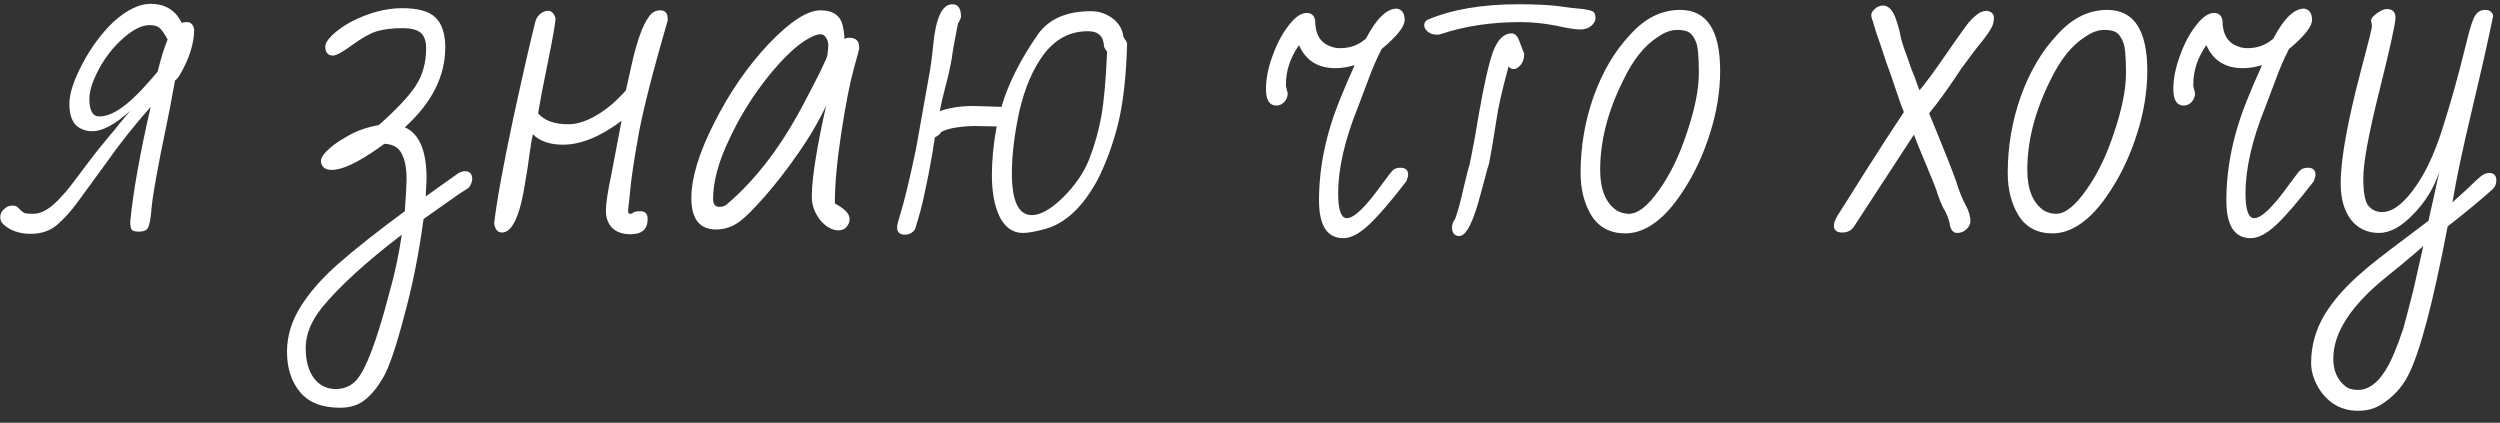 <?xml version="1.0" encoding="UTF-8"?> <svg xmlns="http://www.w3.org/2000/svg" width="207" height="35" viewBox="0 0 207 35" fill="none"><rect x="0" y="0" width="207" height="35" fill="#333333" stroke="none"/> <path d="M2.54 19.36C1.604 19.36 0.848 19.096 0.272 18.568C0.104 18.424 0.02 18.22 0.02 17.956C0.02 17.716 0.128 17.5 0.344 17.308C0.536 17.116 0.764 17.02 1.028 17.02C1.292 17.02 1.472 17.104 1.568 17.272C1.736 17.44 1.88 17.56 2 17.632C2.144 17.68 2.396 17.704 2.756 17.704C3.476 17.704 4.256 17.224 5.096 16.264C5.408 15.952 5.864 15.388 6.464 14.572C7.424 13.276 8.18 12.304 8.732 11.656C8.9 11.44 9.152 11.14 9.488 10.756C9.656 10.516 9.908 10.204 10.244 9.82L10.784 9.172C9.536 10.3 8.492 10.864 7.652 10.864C7.076 10.864 6.608 10.684 6.248 10.324C5.912 9.94 5.744 9.364 5.744 8.596C5.744 7.756 6.104 6.652 6.824 5.284C7.544 3.916 8.408 2.752 9.416 1.792C10.52 0.808 11.54 0.316 12.476 0.316C13.412 0.316 14.144 0.64 14.672 1.288C14.696 1.336 14.828 1.54 15.068 1.9C15.14 1.852 15.272 1.828 15.464 1.828C15.8 1.828 16.004 2.032 16.076 2.44C16.076 3.568 15.692 4.804 14.924 6.148C14.732 6.46 14.588 6.628 14.492 6.652L14.348 7.444C14.132 8.644 13.952 9.58 13.808 10.252C13.04 13.924 12.62 16.264 12.548 17.272C12.476 18.088 12.38 18.616 12.26 18.856C12.14 19.072 11.888 19.18 11.504 19.18C11.168 19.18 10.964 19.12 10.892 19C10.82 18.856 10.784 18.64 10.784 18.352C11.024 15.88 11.588 12.712 12.476 8.848C11.132 10.36 9.896 11.92 8.768 13.528L6.536 16.588C5.912 17.452 5.3 18.136 4.7 18.64C4.124 19.12 3.404 19.36 2.54 19.36ZM8.228 9.64C9.26 9.64 10.544 8.776 12.08 7.048C12.536 6.544 12.86 6.172 13.052 5.932C13.34 4.78 13.616 3.892 13.88 3.268C13.568 2.692 13.304 2.344 13.088 2.224C12.92 2.128 12.68 2.08 12.368 2.08C11.744 2.08 11.024 2.44 10.208 3.16C9.392 3.88 8.72 4.732 8.192 5.716C7.664 6.7 7.4 7.528 7.4 8.2C7.4 9.16 7.676 9.64 8.228 9.64ZM28.156 33.76C26.668 33.76 25.564 33.328 24.844 32.464C24.124 31.6 23.764 30.484 23.764 29.116C23.764 27.844 24.136 26.608 24.88 25.408C25.624 24.208 26.68 23.008 28.048 21.808C29.416 20.608 31.24 19.168 33.52 17.488C33.616 16.144 33.664 15.256 33.664 14.824C33.664 13.936 33.532 13.24 33.268 12.736C33.004 12.208 32.524 11.932 31.828 11.908L31.324 12.268C29.62 13.468 28.336 14.068 27.472 14.068C27.16 14.068 26.932 13.996 26.788 13.852C26.644 13.708 26.572 13.528 26.572 13.312C26.572 13.12 26.716 12.868 27.004 12.556C27.388 12.148 27.964 11.728 28.732 11.296C29.5 10.84 30.376 10.528 31.36 10.36C32.8 9.088 33.808 8.02 34.384 7.156C34.984 6.268 35.284 5.212 35.284 3.988C35.284 3.412 35.14 2.992 34.852 2.728C34.564 2.464 34.048 2.332 33.304 2.332C32.488 2.332 31.792 2.416 31.216 2.584C30.664 2.752 29.992 3.124 29.2 3.7C28.384 4.3 27.844 4.6 27.58 4.6C27.148 4.6 26.932 4.348 26.932 3.844C26.932 3.604 27.124 3.292 27.508 2.908C27.916 2.524 28.42 2.164 29.02 1.828C30.508 1.06 31.936 0.676 33.304 0.676C34.624 0.676 35.548 0.94 36.076 1.468C36.604 1.996 36.868 2.812 36.868 3.916C36.868 6.316 35.752 8.524 33.52 10.54C34.72 11.068 35.32 12.484 35.32 14.788L35.248 16.264L37.984 14.32C38.176 14.224 38.344 14.176 38.488 14.176C38.896 14.176 39.1 14.392 39.1 14.824C39.1 15.04 39.004 15.28 38.812 15.544C38.308 15.88 37.996 16.084 37.876 16.156L35.068 18.136C34.684 21.016 34.144 23.716 33.448 26.236C32.776 28.78 32.2 30.46 31.72 31.276C31.24 32.092 30.736 32.704 30.208 33.112C29.68 33.544 28.996 33.76 28.156 33.76ZM27.796 32.212C28.516 32.212 29.104 31.948 29.56 31.42C30.328 30.508 31.204 28.18 32.188 24.436C32.668 22.756 33.028 21.088 33.268 19.432C30.316 21.688 28.12 23.692 26.68 25.444C25.768 26.572 25.312 27.688 25.312 28.792C25.312 29.872 25.54 30.712 25.996 31.312C26.452 31.912 27.052 32.212 27.796 32.212ZM52.221 19.396C51.549 19.396 51.033 19.216 50.673 18.856C50.337 18.496 50.169 18.028 50.169 17.452C50.169 16.852 50.325 15.82 50.637 14.356L51.465 10C49.713 11.32 48.093 11.98 46.605 11.98C45.525 11.98 44.697 11.692 44.121 11.116C44.073 11.356 44.025 11.596 43.977 11.836C43.953 12.076 43.917 12.316 43.869 12.556C43.773 13.348 43.653 14.152 43.509 14.968C43.077 17.824 42.429 19.252 41.565 19.252C41.205 19.252 40.989 19 40.917 18.496C41.133 16.624 41.661 13.72 42.501 9.784C43.365 5.824 43.977 3.148 44.337 1.756C44.409 1.516 44.541 1.312 44.733 1.144C44.949 0.976 45.165 0.892 45.381 0.892C45.669 0.892 45.873 1.096 45.993 1.504C45.993 1.888 45.777 3.136 45.345 5.248C45.009 6.856 44.745 8.236 44.553 9.388C45.081 9.988 45.909 10.288 47.037 10.288C48.141 10.288 49.353 9.736 50.673 8.632C51.081 8.272 51.465 7.888 51.825 7.48L52.365 5.068C52.773 3.316 53.217 2.104 53.697 1.432C53.937 1.048 54.261 0.856 54.669 0.856C55.077 0.856 55.281 1.084 55.281 1.54V1.72C53.961 6.256 53.133 9.544 52.797 11.584C52.485 13.336 52.281 14.716 52.185 15.724C52.113 16.516 52.065 16.948 52.041 17.02L52.005 17.488C52.005 17.632 52.065 17.704 52.185 17.704C52.281 17.704 52.365 17.668 52.437 17.596C52.557 17.524 52.749 17.488 53.013 17.488C53.421 17.488 53.625 17.704 53.625 18.136C53.625 18.976 53.157 19.396 52.221 19.396ZM69.448 19.072C68.896 19.072 68.38 18.784 67.9 18.208C67.444 17.608 67.216 16.972 67.216 16.3C67.216 14.812 67.612 12.292 68.404 8.74C67.804 10.036 67.024 11.368 66.064 12.736C65.128 14.08 64.204 15.268 63.292 16.3C62.38 17.332 61.708 18.004 61.276 18.316C60.676 18.772 60.016 19 59.296 19C57.928 19 57.244 18.136 57.244 16.408C57.244 14.728 57.88 12.64 59.152 10.144C60.424 7.624 61.936 5.44 63.688 3.592C65.44 1.768 66.856 0.856 67.936 0.856C69.04 0.856 69.664 1.336 69.808 2.296C69.88 2.584 69.916 2.896 69.916 3.232C70.036 3.16 70.168 3.124 70.312 3.124C70.864 3.124 71.14 3.388 71.14 3.916V4.06L70.708 5.644C70.372 6.844 70.024 8.62 69.664 10.972C69.304 13.324 69.124 15.28 69.124 16.84L69.484 17.056C70.06 17.416 70.348 17.776 70.348 18.136C70.348 18.376 70.264 18.592 70.096 18.784C69.928 18.976 69.712 19.072 69.448 19.072ZM59.584 17.128C59.848 17.128 60.064 17.044 60.232 16.876C62.68 14.788 64.852 11.896 66.748 8.2C67.828 6.16 68.416 4.948 68.512 4.564C68.56 4.132 68.584 3.868 68.584 3.772C68.584 3.532 68.524 3.316 68.404 3.124C68.284 2.932 68.128 2.836 67.936 2.836C67.696 2.836 67.384 2.944 67 3.16C66.04 3.664 64.9 4.732 63.58 6.364C62.284 7.996 61.216 9.724 60.376 11.548C59.488 13.396 59.044 15.04 59.044 16.48C59.044 16.912 59.224 17.128 59.584 17.128ZM74.928 19.432C74.496 19.432 74.28 19.228 74.28 18.82C74.28 18.652 74.364 18.304 74.532 17.776C74.892 16.624 75.336 14.776 75.864 12.232L76.44 8.992L76.908 6.364C77.028 5.788 77.148 4.912 77.268 3.736C77.484 1.48 78.012 0.352 78.852 0.352C79.332 0.352 79.572 0.7 79.572 1.396C79.524 1.588 79.44 1.768 79.32 1.936C79.032 3.4 78.864 4.348 78.816 4.78C78.696 5.5 78.516 6.304 78.276 7.192C78.084 7.912 77.928 8.584 77.808 9.208C78.6 8.92 79.536 8.776 80.616 8.776L82.92 8.848C83.472 6.952 84.48 4.948 85.944 2.836C86.856 1.564 88.32 0.928 90.336 0.928C90.984 0.928 91.572 1.12 92.1 1.504C92.628 1.888 92.94 2.416 93.036 3.088C93.18 3.28 93.276 3.448 93.324 3.592C93.252 6.328 93 8.56 92.568 10.288C92.136 11.992 91.572 13.528 90.876 14.896C89.652 17.152 88.2 18.508 86.52 18.964C85.728 19.18 85.116 19.288 84.684 19.288C83.868 19.288 83.232 18.844 82.776 17.956C82.344 17.068 82.128 15.916 82.128 14.5C82.128 13.252 82.26 11.908 82.524 10.468L80.724 10.432C80.124 10.432 79.5 10.492 78.852 10.612C78.252 10.756 77.928 10.888 77.88 11.008C77.784 11.152 77.628 11.272 77.412 11.368C77.316 11.92 77.256 12.304 77.232 12.52C76.992 13.912 76.764 15.088 76.548 16.048C76.356 16.984 76.092 17.968 75.756 19C75.54 19.288 75.264 19.432 74.928 19.432ZM85.44 17.812C86.16 17.812 87.024 17.32 88.032 16.336C89.04 15.328 89.76 14.272 90.192 13.168C90.648 11.992 90.984 10.792 91.2 9.568C91.416 8.32 91.572 6.556 91.668 4.276C91.596 4.204 91.512 4.072 91.416 3.88C91.392 3.016 90.948 2.584 90.084 2.584C88.644 2.584 87.444 3.196 86.484 4.42C85.548 5.644 84.852 7.252 84.396 9.244C83.988 11.14 83.784 12.844 83.784 14.356C83.784 16.66 84.336 17.812 85.44 17.812ZM111.23 19.72C109.886 19.72 109.214 18.676 109.214 16.588C109.214 13.828 109.802 11.02 110.978 8.164C111.242 7.492 111.638 6.568 112.166 5.392C111.614 5.56 111.086 5.644 110.582 5.644C109.118 5.644 108.11 5.008 107.558 3.736C106.838 4.768 106.478 5.836 106.478 6.94V7.12L106.622 7.732C106.622 7.996 106.526 8.236 106.334 8.452C106.142 8.644 105.926 8.74 105.686 8.74C105.11 8.74 104.822 8.284 104.822 7.372C104.822 6.532 105.002 5.62 105.362 4.636C105.722 3.628 106.166 2.788 106.694 2.116C107.222 1.42 107.726 1.072 108.206 1.072C108.566 1.072 108.794 1.264 108.89 1.648C108.89 2.824 109.322 3.556 110.186 3.844C110.402 3.94 110.666 3.988 110.978 3.988C111.794 3.988 112.502 3.724 113.102 3.196C113.966 1.54 114.818 0.712 115.658 0.712C116.09 0.784 116.306 1.096 116.306 1.648C116.306 2.2 115.67 3.004 114.398 4.06C113.99 4.852 113.63 5.68 113.318 6.544L112.418 8.92C111.338 11.608 110.798 13.972 110.798 16.012C110.798 17.38 111.038 18.064 111.518 18.064C112.118 18.064 113.078 17.14 114.398 15.292C114.566 15.076 114.746 14.836 114.938 14.572C115.106 14.332 115.25 14.164 115.37 14.068C115.514 13.948 115.706 13.888 115.946 13.888C116.378 13.888 116.594 14.08 116.594 14.464C116.594 14.584 116.546 14.764 116.45 15.004C115.178 16.66 114.146 17.86 113.354 18.604C112.562 19.348 111.854 19.72 111.23 19.72ZM118.968 2.872C118.68 2.872 118.428 2.788 118.212 2.62C118.02 2.452 117.924 2.272 117.924 2.08C117.924 1.912 118.008 1.768 118.176 1.648C120.192 0.784 122.712 0.352 125.736 0.352C127.032 0.352 128.1 0.4 128.94 0.496C129.756 0.616 130.464 0.7 131.064 0.748C131.568 0.82 131.868 0.904 131.964 1C132.06 1.12 132.108 1.288 132.108 1.504C132.108 1.72 131.988 1.936 131.748 2.152C131.508 2.344 131.208 2.44 130.848 2.44C130.44 2.44 129.756 2.332 128.796 2.116C127.788 1.924 126.828 1.828 125.916 1.828C123.468 1.828 121.248 2.164 119.256 2.836L119.112 2.872H118.968ZM120.84 19.54C120.432 19.54 120.228 19.3 120.228 18.82C120.228 18.58 120.312 18.352 120.48 18.136C120.696 17.56 120.912 16.78 121.128 15.796C121.416 14.572 121.608 13.816 121.704 13.528L122.064 11.692L122.46 9.388C122.868 7.036 123.252 5.344 123.612 4.312C123.996 3.28 124.512 2.764 125.16 2.764C125.4 2.764 125.592 2.92 125.736 3.232L126.204 4.456C126.204 4.96 126.024 5.344 125.664 5.608C125.568 5.68 125.448 5.716 125.304 5.716C125.16 5.716 125.028 5.644 124.908 5.5C124.356 7.54 124.02 9.028 123.9 9.964C123.66 11.524 123.456 12.724 123.288 13.564C123.192 13.828 123.084 14.212 122.964 14.716L122.64 15.904C122.016 18.328 121.416 19.54 120.84 19.54ZM134.581 19.324C133.333 19.324 132.397 18.832 131.773 17.848C131.173 16.864 130.873 15.688 130.873 14.32C130.873 12.136 131.233 10.024 131.953 7.984C132.697 5.92 133.705 4.216 134.977 2.872C136.201 1.504 137.581 0.82 139.117 0.82C141.325 0.82 142.429 2.5 142.429 5.86C142.429 7.54 142.153 9.256 141.601 11.008C141.049 12.76 140.329 14.32 139.441 15.688C138.577 17.056 137.677 18.04 136.741 18.64C136.021 19.096 135.301 19.324 134.581 19.324ZM134.869 17.704C135.613 17.704 136.441 17.056 137.353 15.76C138.289 14.464 139.069 12.856 139.693 10.936C140.341 9.016 140.665 7.384 140.665 6.04C140.665 4.648 140.581 3.784 140.413 3.448C140.269 3.088 140.089 2.836 139.873 2.692C139.657 2.548 139.321 2.476 138.865 2.476C138.361 2.476 137.833 2.668 137.281 3.052C136.177 3.748 135.217 4.948 134.401 6.652C133.129 9.196 132.493 11.668 132.493 14.068C132.493 15.7 132.961 16.828 133.897 17.452C134.233 17.62 134.557 17.704 134.869 17.704ZM162.035 19.288C161.771 19.288 161.579 19.096 161.459 18.712C161.435 18.4 161.315 18.016 161.099 17.56C160.907 17.272 160.691 16.792 160.451 16.12C160.355 15.76 160.067 15.016 159.587 13.888C158.963 12.4 158.591 11.488 158.471 11.152L153.539 18.712C153.323 19.072 152.987 19.252 152.531 19.252C152.075 19.252 151.847 19.06 151.847 18.676C151.847 18.46 151.955 18.172 152.171 17.812L153.179 16.228L154.331 14.392C155.747 12.16 156.851 10.456 157.643 9.28L157.427 8.74C157.187 8.044 157.043 7.624 156.995 7.48C156.683 6.544 156.419 5.788 156.203 5.212L155.915 4.348C155.747 3.868 155.651 3.58 155.627 3.484L155.303 2.548C155.279 2.428 155.243 2.308 155.195 2.188C155.147 2.044 155.111 1.912 155.087 1.792C154.991 1.6 154.943 1.408 154.943 1.216C154.943 1.072 155.039 0.916 155.231 0.748C155.423 0.556 155.651 0.46 155.915 0.46C156.371 0.46 156.731 0.844 156.995 1.612C157.139 2.044 157.235 2.368 157.283 2.584C157.379 3.16 157.559 3.784 157.823 4.456C158.111 5.32 158.351 5.968 158.543 6.4C158.615 6.64 158.747 7 158.939 7.48C159.515 6.784 160.247 5.788 161.135 4.492L162.035 3.196C162.635 2.356 162.959 1.912 163.007 1.864C163.367 1.456 163.703 1.168 164.015 1C164.207 0.928 164.375 0.892 164.519 0.892C164.903 0.964 165.095 1.156 165.095 1.468C165.095 1.756 165.035 2.02 164.915 2.26C164.771 2.548 164.459 2.992 163.979 3.592C163.787 3.808 163.259 4.504 162.395 5.68C162.395 5.68 162.251 5.896 161.963 6.328C161.195 7.48 160.451 8.5 159.731 9.388C161.123 12.772 161.891 14.716 162.035 15.22C162.251 15.916 162.491 16.504 162.755 16.984C163.019 17.44 163.151 17.908 163.151 18.388C163.103 18.652 162.971 18.868 162.755 19.036C162.563 19.204 162.323 19.288 162.035 19.288ZM169.948 19.324C168.7 19.324 167.764 18.832 167.14 17.848C166.54 16.864 166.24 15.688 166.24 14.32C166.24 12.136 166.6 10.024 167.32 7.984C168.064 5.92 169.072 4.216 170.344 2.872C171.568 1.504 172.948 0.82 174.484 0.82C176.692 0.82 177.796 2.5 177.796 5.86C177.796 7.54 177.52 9.256 176.968 11.008C176.416 12.76 175.696 14.32 174.808 15.688C173.944 17.056 173.044 18.04 172.108 18.64C171.388 19.096 170.668 19.324 169.948 19.324ZM170.236 17.704C170.98 17.704 171.808 17.056 172.72 15.76C173.656 14.464 174.436 12.856 175.06 10.936C175.708 9.016 176.032 7.384 176.032 6.04C176.032 4.648 175.948 3.784 175.78 3.448C175.636 3.088 175.456 2.836 175.24 2.692C175.024 2.548 174.688 2.476 174.232 2.476C173.728 2.476 173.2 2.668 172.648 3.052C171.544 3.748 170.584 4.948 169.768 6.652C168.496 9.196 167.86 11.668 167.86 14.068C167.86 15.7 168.328 16.828 169.264 17.452C169.6 17.62 169.924 17.704 170.236 17.704ZM186.359 19.72C185.015 19.72 184.343 18.676 184.343 16.588C184.343 13.828 184.931 11.02 186.107 8.164C186.371 7.492 186.767 6.568 187.295 5.392C186.743 5.56 186.215 5.644 185.711 5.644C184.247 5.644 183.239 5.008 182.687 3.736C181.967 4.768 181.607 5.836 181.607 6.94V7.12L181.751 7.732C181.751 7.996 181.655 8.236 181.463 8.452C181.271 8.644 181.055 8.74 180.815 8.74C180.239 8.74 179.951 8.284 179.951 7.372C179.951 6.532 180.131 5.62 180.491 4.636C180.851 3.628 181.295 2.788 181.823 2.116C182.351 1.42 182.855 1.072 183.335 1.072C183.695 1.072 183.923 1.264 184.019 1.648C184.019 2.824 184.451 3.556 185.315 3.844C185.531 3.94 185.795 3.988 186.107 3.988C186.923 3.988 187.631 3.724 188.231 3.196C189.095 1.54 189.947 0.712 190.787 0.712C191.219 0.784 191.435 1.096 191.435 1.648C191.435 2.2 190.799 3.004 189.527 4.06C189.119 4.852 188.759 5.68 188.447 6.544L187.547 8.92C186.467 11.608 185.927 13.972 185.927 16.012C185.927 17.38 186.167 18.064 186.647 18.064C187.247 18.064 188.207 17.14 189.527 15.292C189.695 15.076 189.875 14.836 190.067 14.572C190.235 14.332 190.379 14.164 190.499 14.068C190.643 13.948 190.835 13.888 191.075 13.888C191.507 13.888 191.723 14.08 191.723 14.464C191.723 14.584 191.675 14.764 191.579 15.004C190.307 16.66 189.275 17.86 188.483 18.604C187.691 19.348 186.983 19.72 186.359 19.72ZM195.249 34.012C194.457 34.012 193.761 33.808 193.161 33.4C192.585 32.992 192.141 32.476 191.829 31.852C191.517 31.252 191.361 30.652 191.361 30.052C191.361 28.636 191.733 27.304 192.477 26.056C193.221 24.832 194.289 23.632 195.681 22.456C196.209 21.976 197.421 21.028 199.317 19.612L201.081 18.28L201.261 17.452L201.513 16.336C201.633 15.76 201.717 15.376 201.765 15.184L201.981 14.212C201.549 15.532 200.829 16.708 199.821 17.74C198.837 18.772 197.889 19.288 196.977 19.288C196.017 19.288 195.249 18.928 194.673 18.208C194.097 17.464 193.809 16.456 193.809 15.184C193.809 13.168 194.385 9.988 195.537 5.644C196.113 3.484 196.401 2.32 196.401 2.152L196.329 1.72C196.305 1.552 196.461 1.348 196.797 1.108C197.133 0.868 197.409 0.748 197.625 0.748C198.105 0.748 198.345 0.988 198.345 1.468C198.345 1.948 197.901 3.964 197.013 7.516C196.125 11.068 195.681 13.48 195.681 14.752C195.681 16 195.837 16.78 196.149 17.092C196.437 17.404 196.797 17.56 197.229 17.56C198.141 17.56 199.113 16.792 200.145 15.256C200.961 14.056 201.681 12.448 202.305 10.432C202.953 8.392 203.553 6.244 204.105 3.988L204.285 3.268C204.549 2.188 204.777 1.516 204.969 1.252C205.161 0.964 205.425 0.82 205.761 0.82C206.025 0.82 206.205 0.892 206.301 1.036C206.421 1.156 206.457 1.288 206.409 1.432C206.049 3.208 205.461 5.812 204.645 9.244C203.901 12.364 203.373 14.872 203.061 16.768C202.989 16.816 203.409 16.432 204.321 15.616C204.801 15.136 205.161 14.8 205.401 14.608C205.641 14.416 205.869 14.32 206.085 14.32C206.493 14.32 206.697 14.524 206.697 14.932C206.697 15.22 206.601 15.46 206.409 15.652C205.449 16.516 204.201 17.548 202.665 18.748C201.465 25.036 200.385 29.128 199.425 31.024C198.897 32.08 198.117 32.92 197.085 33.544C196.557 33.856 195.945 34.012 195.249 34.012ZM195.249 32.284C196.089 32.284 196.845 31.744 197.517 30.664C197.973 29.944 198.465 28.792 198.993 27.208L199.461 25.444L199.821 24.04L200.649 20.368L200.037 20.908C199.197 21.628 198.369 22.312 197.553 22.96C194.649 25.312 193.197 27.556 193.197 29.692C193.197 30.676 193.521 31.432 194.169 31.96C194.409 32.176 194.769 32.284 195.249 32.284Z" fill="white"></path> </svg> 